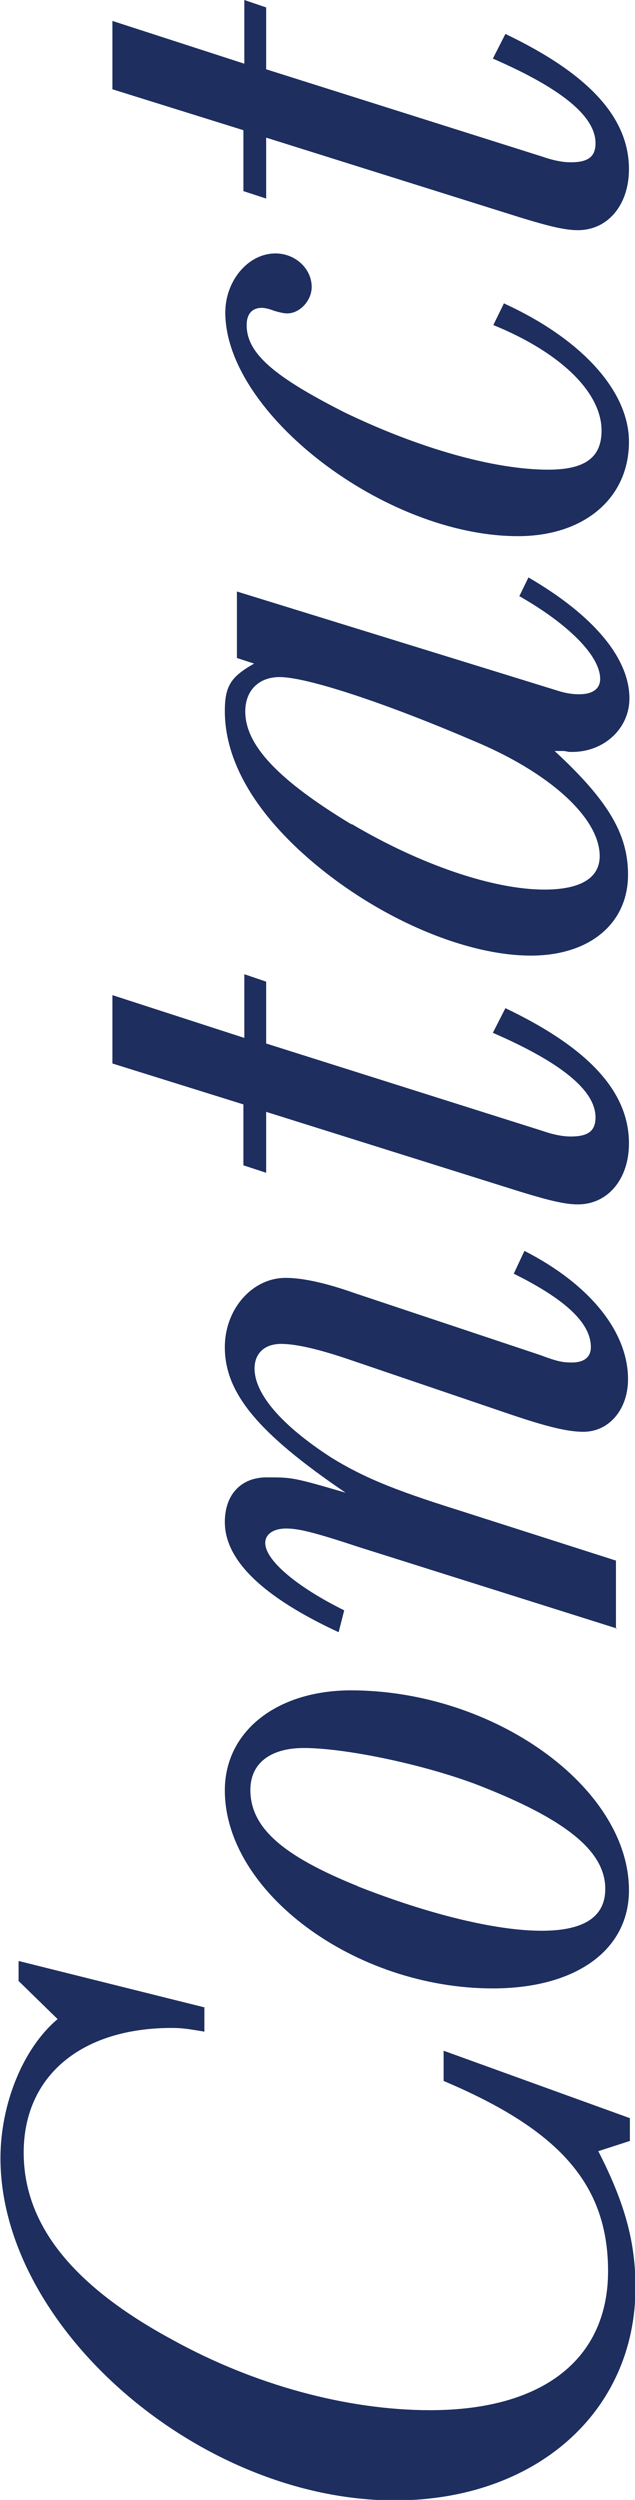 <?xml version="1.0" encoding="UTF-8"?>
<svg id="_レイヤー_1" data-name="レイヤー 1" xmlns="http://www.w3.org/2000/svg" viewBox="0 0 13.67 53.76">
  <defs>
    <style>
      .cls-1 {
        fill: #1d2e5f;
        stroke-width: 0px;
      }
    </style>
  </defs>
  <path class="cls-1" d="m4.4,43.16v.53c-.35-.06-.49-.08-.7-.08-1.96,0-3.19,1.04-3.19,2.68,0,1.54,1.04,2.86,3.21,4.03,1.74.96,3.74,1.51,5.54,1.51,2.43,0,3.83-1.1,3.83-2.99s-1.08-3.05-3.54-4.09v-.65l4.01,1.45v.49l-.68.22c.59,1.15.8,1.98.8,2.93,0,2.68-2.15,4.58-5.18,4.58-4.21,0-8.49-3.72-8.49-7.36,0-1.17.49-2.37,1.23-2.99l-.84-.82v-.43l4.01,1Z"/>
  <path class="cls-1" d="m7.55,36.35c3.09,0,5.99,2.09,5.99,4.3,0,1.29-1.15,2.11-2.93,2.11-2.97,0-5.77-2.07-5.77-4.26,0-1.27,1.12-2.15,2.72-2.15Zm.14,4.21c1.55.61,2.99.96,3.97.96.9,0,1.37-.29,1.37-.9,0-.78-.78-1.45-2.58-2.17-1.15-.47-2.97-.86-3.91-.86-.72,0-1.15.33-1.15.9,0,.8.67,1.41,2.31,2.07Z"/>
  <path class="cls-1" d="m13.28,35.02l-5.52-1.74c-1-.33-1.33-.41-1.6-.41s-.45.12-.45.31c0,.37.67.94,1.7,1.45l-.12.47c-1.64-.76-2.45-1.55-2.45-2.37,0-.59.35-.96.9-.96s.57,0,1.7.33c-1.9-1.29-2.6-2.15-2.6-3.13,0-.82.59-1.49,1.31-1.49.35,0,.84.1,1.49.33l3.99,1.33c.37.14.49.16.68.16.27,0,.41-.12.41-.33,0-.51-.53-1.02-1.66-1.58l.23-.49c1.41.72,2.23,1.74,2.23,2.76,0,.65-.41,1.13-.96,1.13-.33,0-.76-.1-1.56-.37l-3.5-1.19c-.65-.22-1.13-.33-1.45-.33-.35,0-.57.2-.57.53,0,.55.59,1.23,1.66,1.92.67.41,1.31.68,2.68,1.11l3.44,1.1v1.47Z"/>
  <path class="cls-1" d="m5.73,21.11v1.33l5.95,1.88c.23.08.43.12.61.12.37,0,.53-.12.53-.41,0-.59-.76-1.19-2.21-1.82l.27-.53c1.8.86,2.66,1.8,2.66,2.91,0,.76-.45,1.31-1.1,1.31-.27,0-.61-.08-1.23-.27l-5.48-1.72v1.31l-.49-.16v-1.31l-2.82-.88v-1.47l2.84.92v-1.37l.47.16Z"/>
  <path class="cls-1" d="m11.38,12.42c1.41.82,2.17,1.74,2.17,2.6,0,.65-.55,1.15-1.23,1.15h-.06l-.12-.02h-.2c1.17,1.08,1.58,1.8,1.58,2.66,0,1.06-.84,1.74-2.09,1.74-1.43,0-3.33-.82-4.79-2.09-1.17-1.02-1.8-2.11-1.8-3.17,0-.55.14-.74.63-1.02l-.37-.12v-1.43l6.96,2.15c.14.04.27.06.41.06.29,0,.45-.12.45-.33,0-.49-.67-1.17-1.74-1.78l.2-.41Zm-3.81,5.3c1.49.88,3.05,1.41,4.15,1.41.78,0,1.19-.25,1.19-.72,0-.82-1.08-1.8-2.72-2.48-1.96-.84-3.6-1.37-4.17-1.37-.45,0-.74.29-.74.74,0,.72.7,1.47,2.29,2.43Z"/>
  <path class="cls-1" d="m10.86,6.53c1.66.76,2.68,1.88,2.68,2.97,0,1.21-.96,2.03-2.39,2.03-2.86,0-6.3-2.64-6.3-4.81,0-.68.49-1.27,1.08-1.27.43,0,.78.33.78.72,0,.29-.25.57-.53.57-.06,0-.16-.02-.29-.06-.1-.04-.2-.06-.25-.06-.22,0-.33.14-.33.37,0,.61.59,1.11,2.11,1.88,1.62.78,3.23,1.23,4.38,1.23.78,0,1.15-.25,1.15-.84,0-.82-.88-1.68-2.33-2.27l.23-.47Z"/>
  <path class="cls-1" d="m5.73.16v1.33l5.95,1.88c.23.08.43.12.61.12.37,0,.53-.12.53-.41,0-.59-.76-1.19-2.21-1.82l.27-.53c1.8.86,2.66,1.8,2.66,2.91,0,.76-.45,1.31-1.1,1.31-.27,0-.61-.08-1.23-.27l-5.48-1.72v1.31l-.49-.16v-1.31l-2.82-.88V.45l2.84.92V0l.47.16Z"/>
</svg>